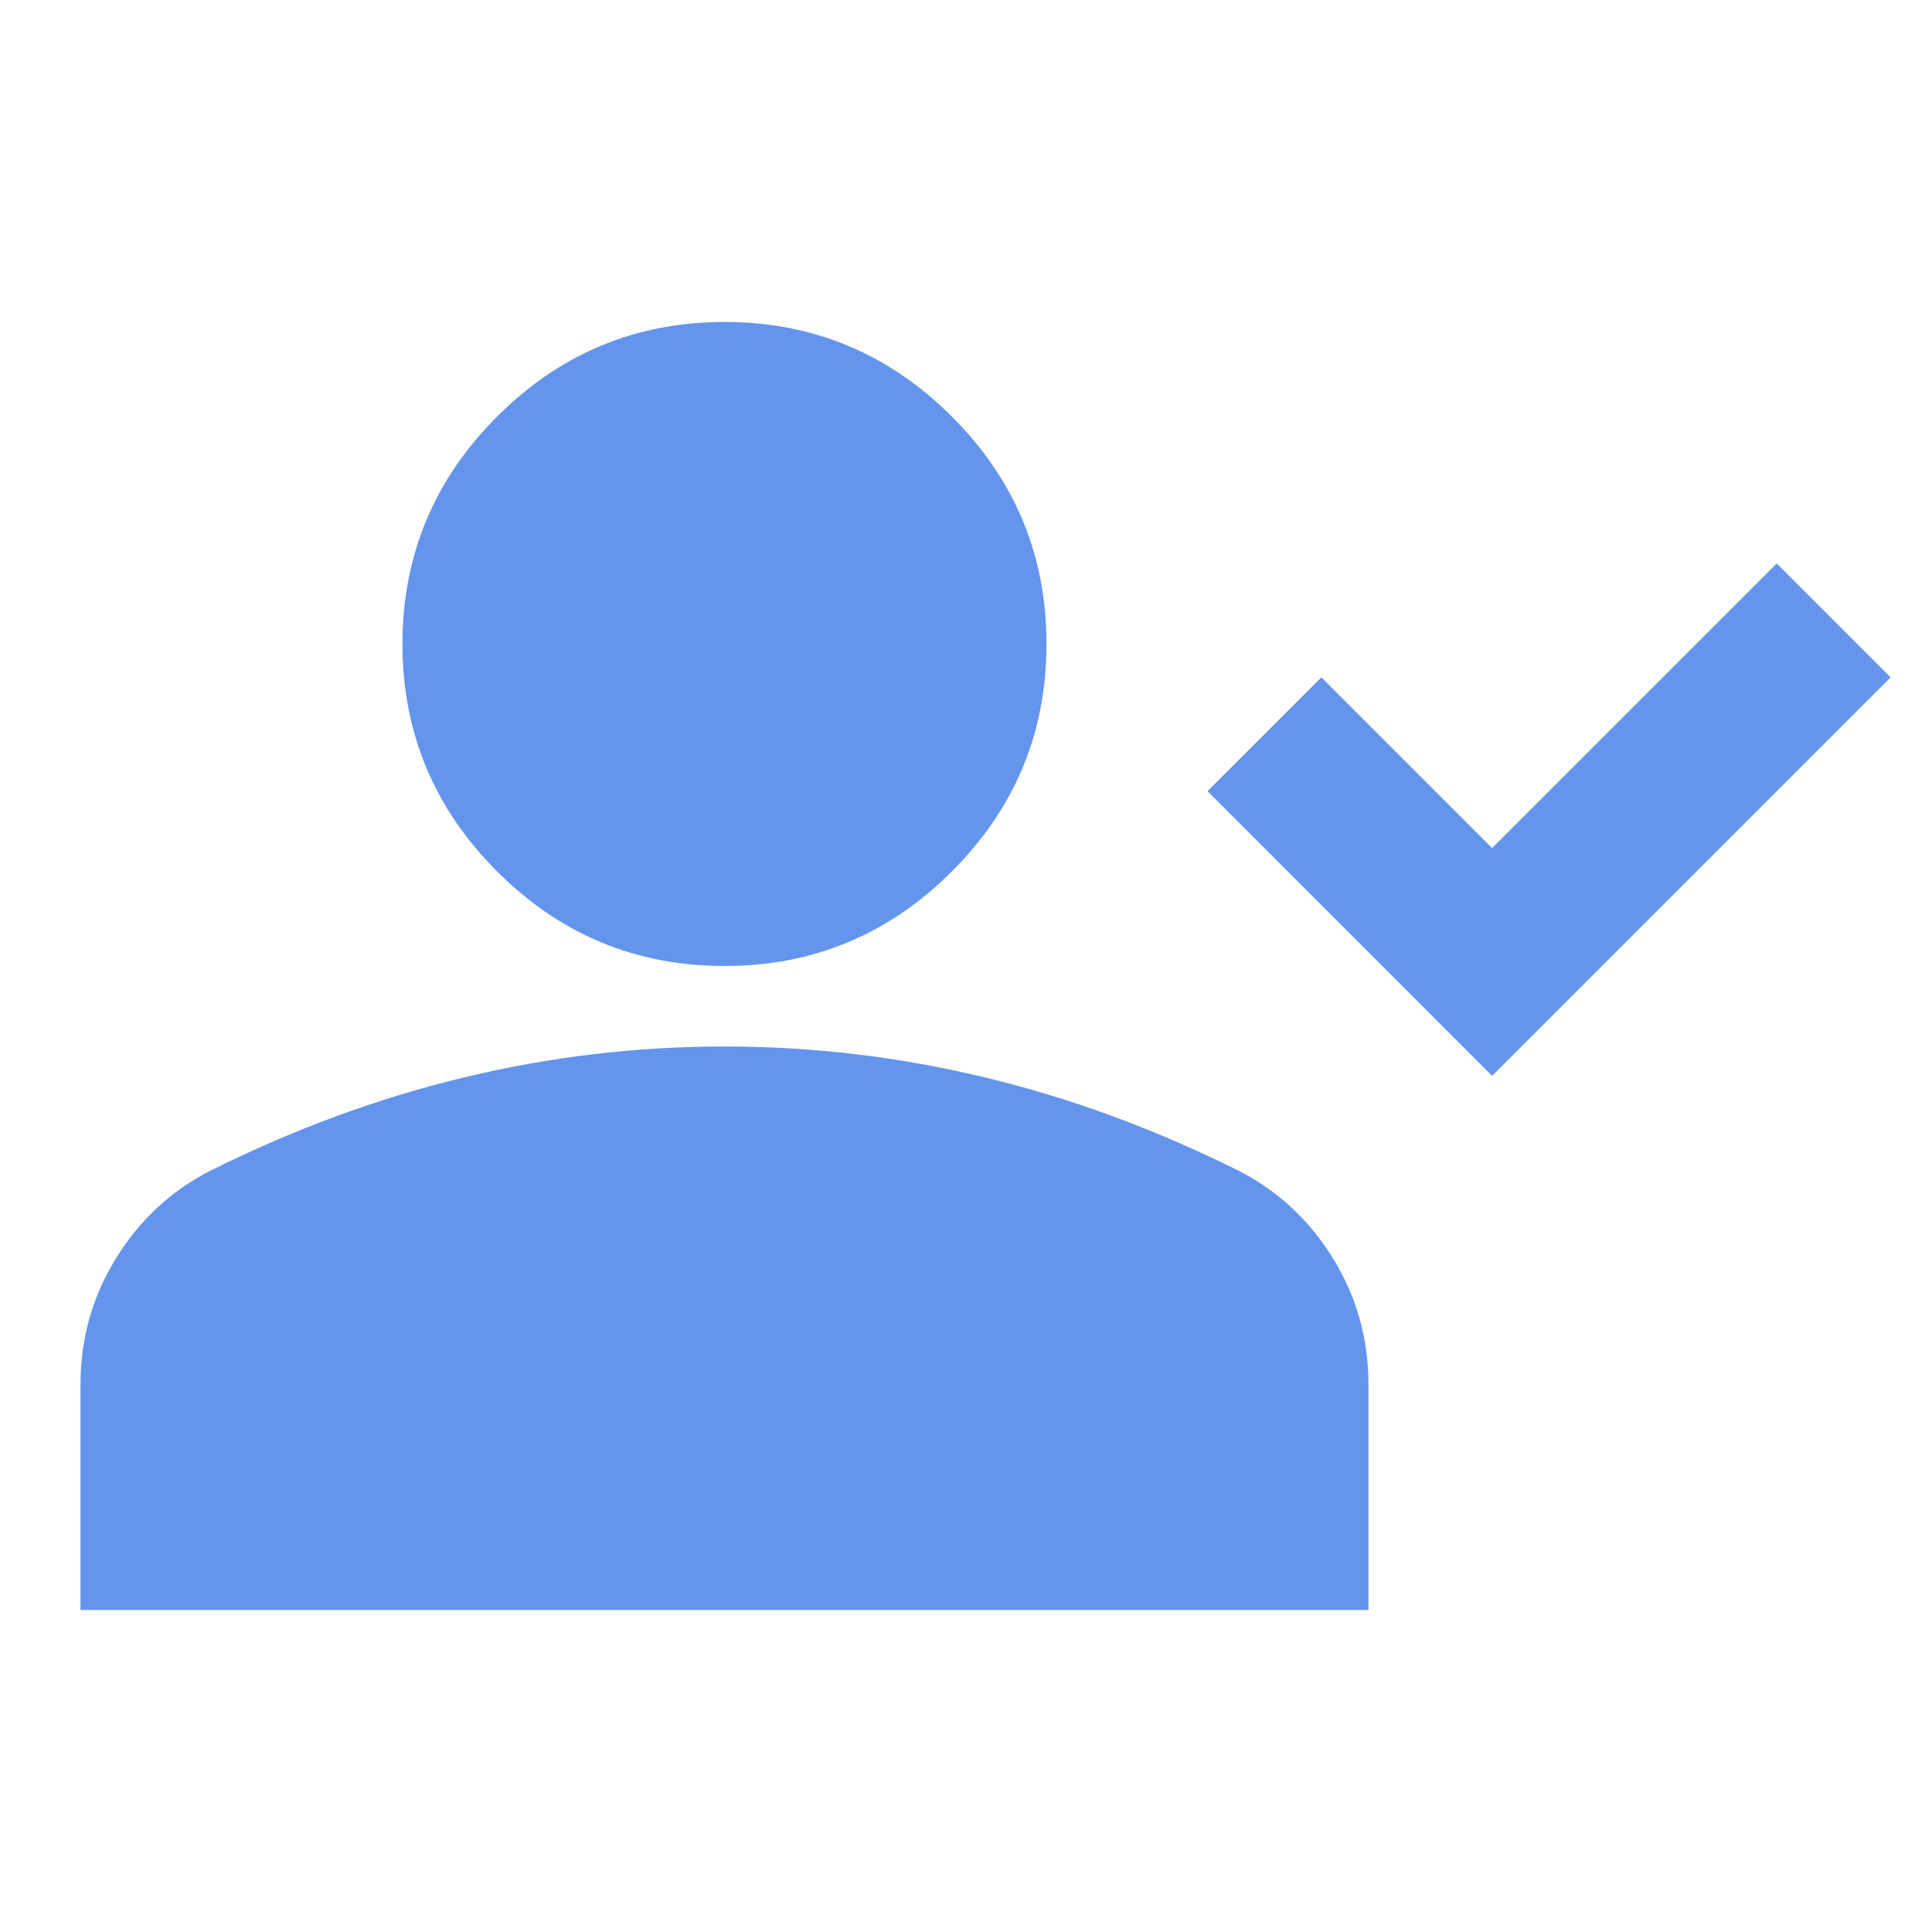 <svg width="32" height="32" viewBox="0 0 32 32" fill="none" xmlns="http://www.w3.org/2000/svg">
<path d="M8.233 14.433C9.277 15.478 10.533 16 12 16C13.466 16 14.722 15.478 15.766 14.433C16.811 13.389 17.333 12.133 17.333 10.667C17.333 9.2 16.811 7.944 15.766 6.9C14.722 5.856 13.466 5.333 12 5.333C10.533 5.333 9.277 5.856 8.233 6.9C7.189 7.944 6.666 9.2 6.666 10.667C6.666 12.133 7.189 13.389 8.233 14.433Z" fill="#6495ED"/>
<path d="M1.333 22.933V26.667H22.666V22.933C22.666 22.178 22.472 21.483 22.083 20.85C21.694 20.217 21.177 19.733 20.533 19.4C19.155 18.711 17.755 18.194 16.333 17.85C14.911 17.506 13.466 17.333 12 17.333C10.533 17.333 9.089 17.506 7.666 17.85C6.244 18.194 4.844 18.711 3.466 19.4C2.822 19.733 2.305 20.217 1.916 20.85C1.527 21.483 1.333 22.178 1.333 22.933Z" fill="#6495ED"/>
<path d="M29.428 9.333L24.714 14.047L21.886 11.219L20 13.104L24.714 17.819L31.314 11.219L29.428 9.333Z" fill="#6495ED"/>
</svg>
